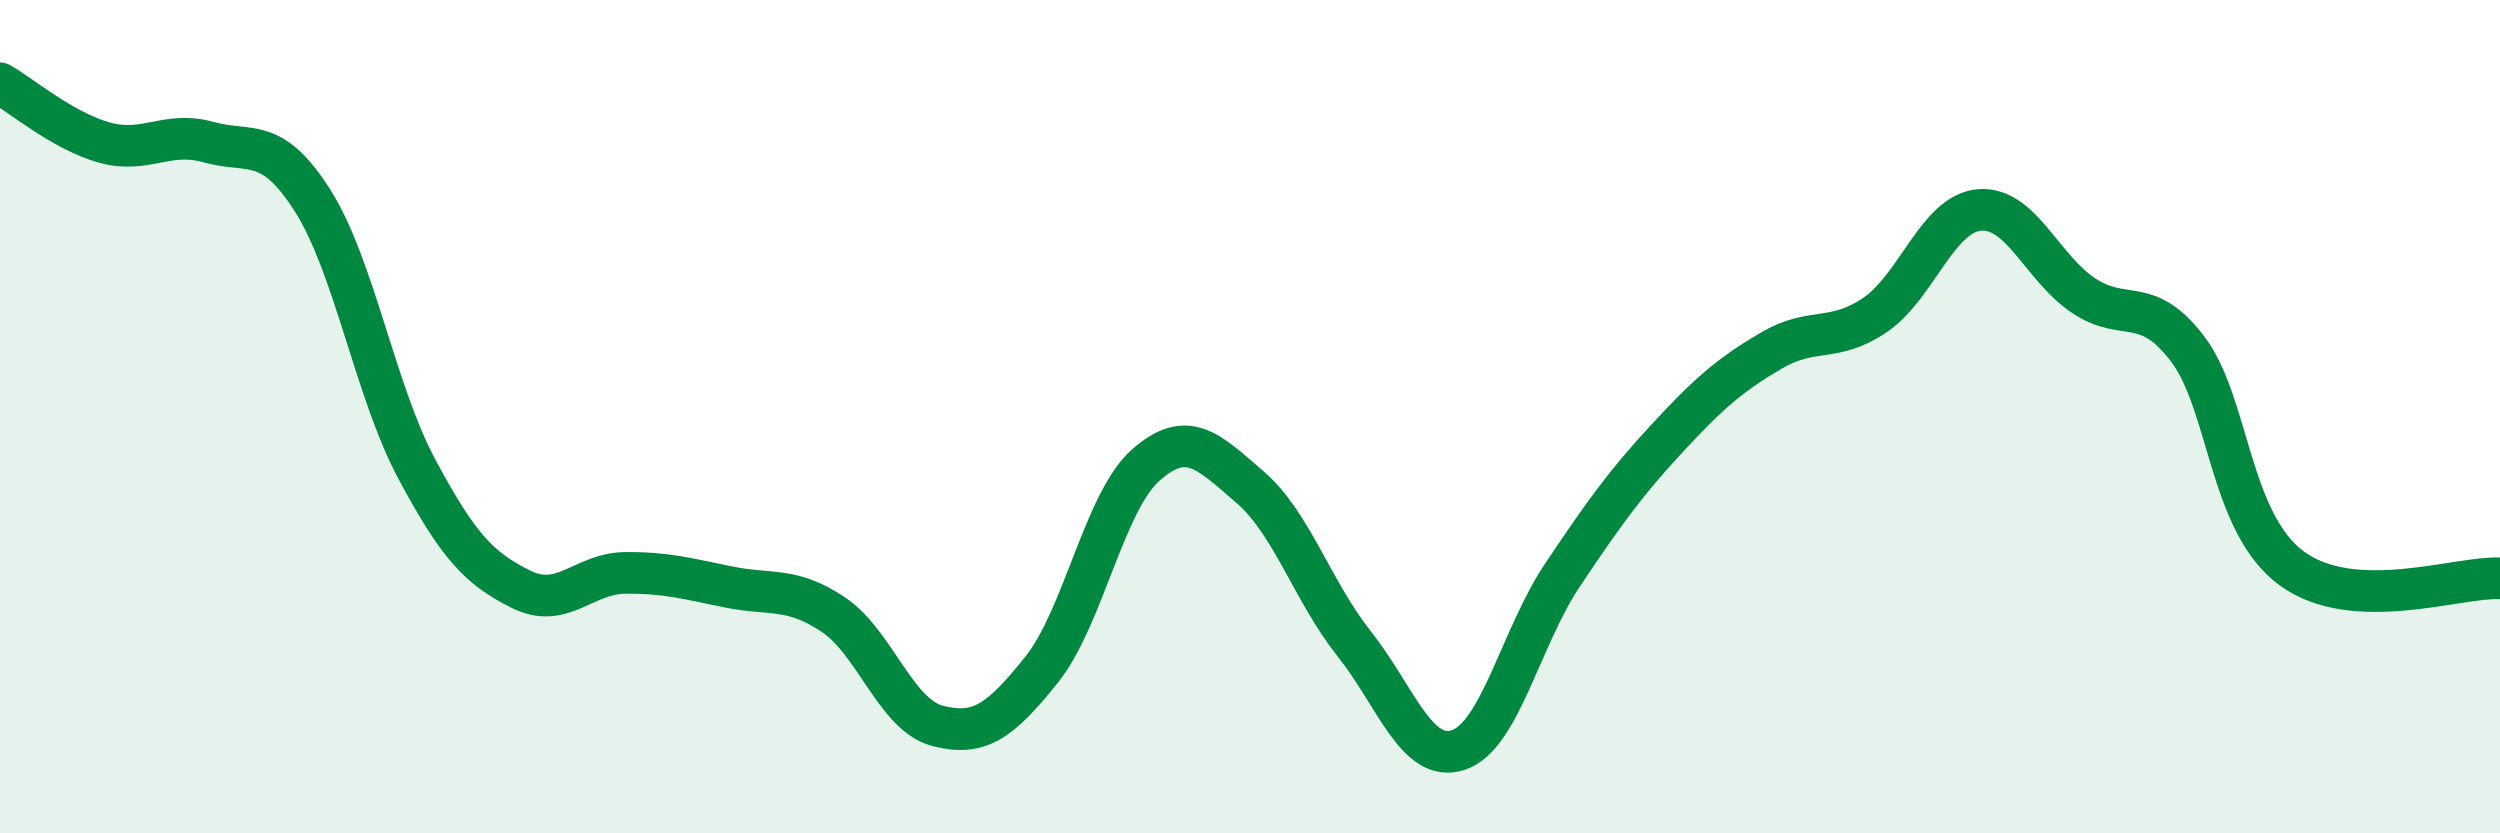 
    <svg width="60" height="20" viewBox="0 0 60 20" xmlns="http://www.w3.org/2000/svg">
      <path
        d="M 0,2 C 0.5,2.28 1.5,3.14 2.5,3.42 C 3.5,3.7 4,3.13 5,3.41 C 6,3.69 6.5,3.24 7.5,4.81 C 8.5,6.38 9,9.38 10,11.25 C 11,13.12 11.5,13.64 12.5,14.14 C 13.5,14.64 14,13.76 15,13.75 C 16,13.74 16.5,13.89 17.5,14.09 C 18.5,14.29 19,14.08 20,14.75 C 21,15.42 21.5,17.16 22.5,17.42 C 23.5,17.68 24,17.32 25,16.07 C 26,14.82 26.5,12.04 27.5,11.16 C 28.5,10.28 29,10.83 30,11.69 C 31,12.55 31.5,14.19 32.5,15.45 C 33.5,16.71 34,18.33 35,18 C 36,17.67 36.5,15.29 37.5,13.8 C 38.5,12.31 39,11.61 40,10.53 C 41,9.45 41.5,9.01 42.5,8.42 C 43.5,7.83 44,8.24 45,7.56 C 46,6.88 46.5,5.13 47.5,5.04 C 48.5,4.95 49,6.42 50,7.09 C 51,7.76 51.5,7.06 52.5,8.37 C 53.5,9.68 53.5,12.54 55,13.64 C 56.5,14.74 59,13.83 60,13.88L60 20L0 20Z"
        fill="#008740"
        opacity="0.1"
        stroke-linecap="round"
        stroke-linejoin="round"
      />
      <path
        d="M 0,2 C 0.5,2.28 1.5,3.14 2.5,3.42 C 3.5,3.7 4,3.13 5,3.41 C 6,3.69 6.5,3.24 7.5,4.81 C 8.5,6.38 9,9.38 10,11.25 C 11,13.12 11.5,13.64 12.5,14.14 C 13.5,14.64 14,13.76 15,13.75 C 16,13.74 16.5,13.89 17.5,14.09 C 18.5,14.29 19,14.08 20,14.75 C 21,15.42 21.5,17.16 22.5,17.42 C 23.5,17.68 24,17.32 25,16.07 C 26,14.82 26.5,12.04 27.5,11.16 C 28.5,10.28 29,10.83 30,11.69 C 31,12.55 31.5,14.19 32.5,15.45 C 33.5,16.71 34,18.33 35,18 C 36,17.67 36.5,15.29 37.5,13.8 C 38.5,12.31 39,11.61 40,10.53 C 41,9.45 41.5,9.01 42.5,8.42 C 43.5,7.83 44,8.24 45,7.56 C 46,6.88 46.5,5.13 47.5,5.04 C 48.5,4.95 49,6.42 50,7.09 C 51,7.76 51.5,7.06 52.5,8.37 C 53.5,9.68 53.5,12.54 55,13.64 C 56.5,14.74 59,13.83 60,13.88"
        stroke="#008740"
        stroke-width="1"
        fill="none"
        stroke-linecap="round"
        stroke-linejoin="round"
      />
    </svg>
  
